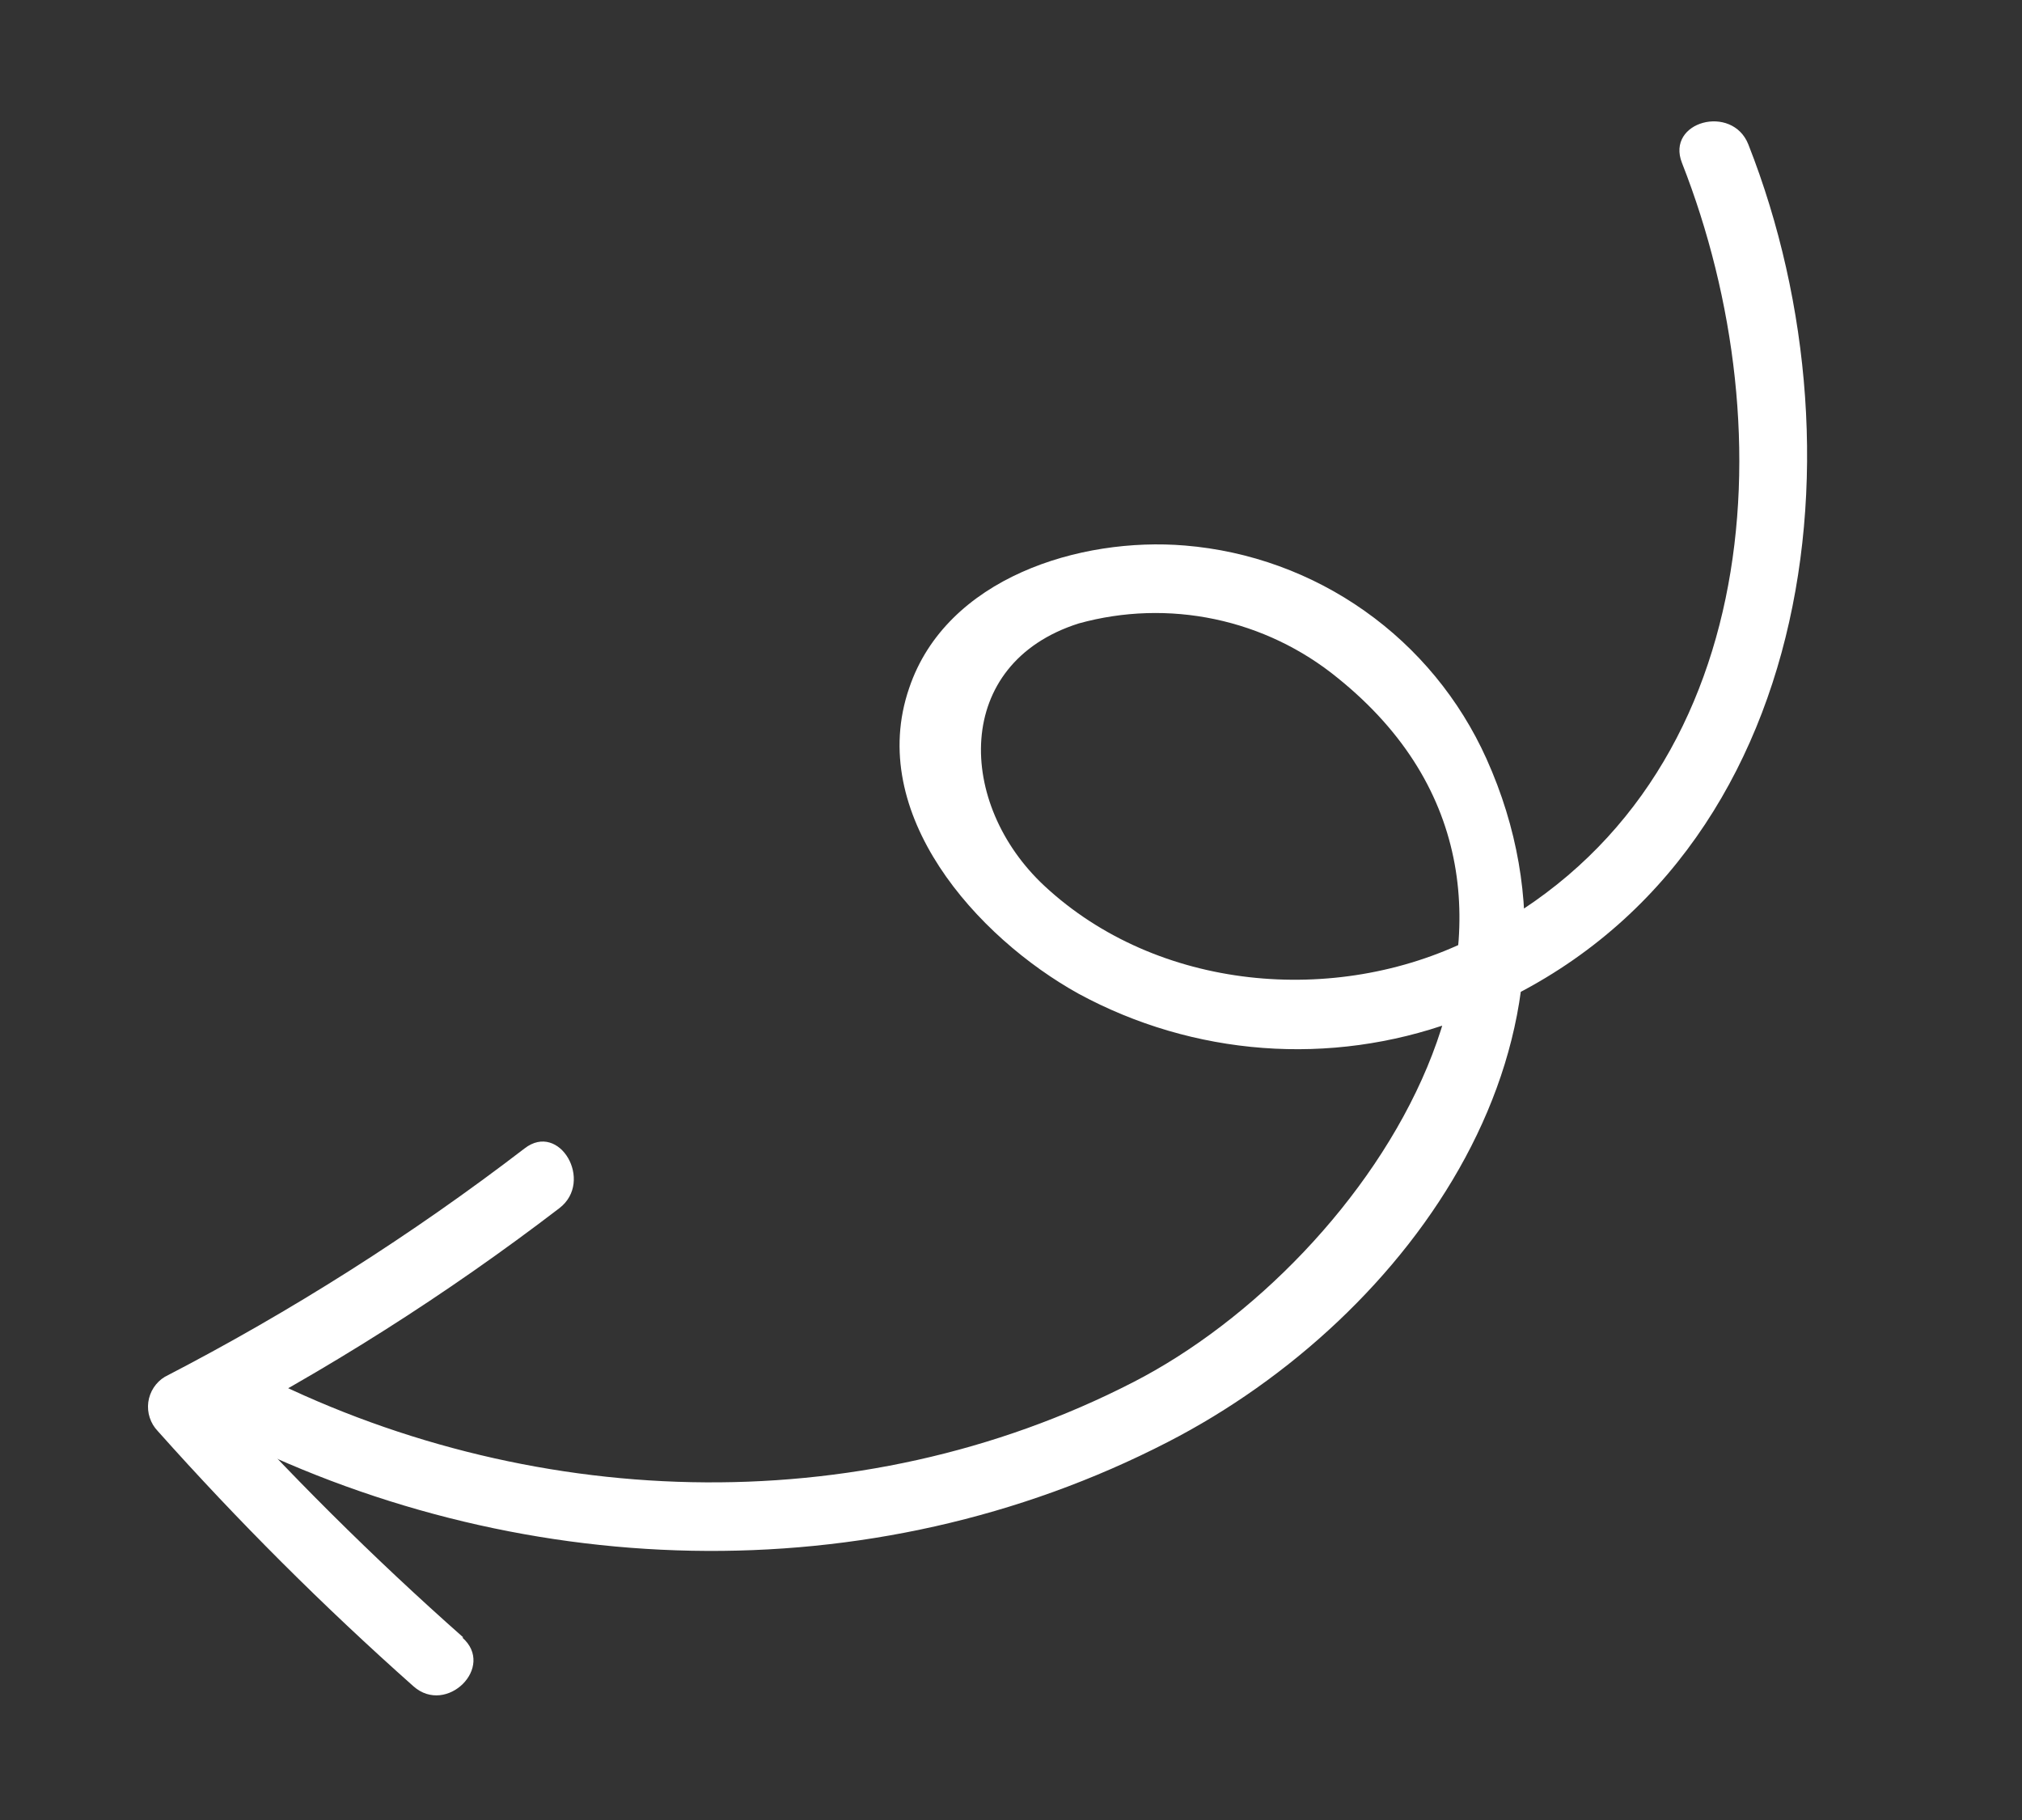 <?xml version="1.0" encoding="UTF-8"?> <svg xmlns="http://www.w3.org/2000/svg" width="60" height="54" viewBox="0 0 60 54" fill="none"><rect x="0" y="0" width="60" height="54" fill="#333333" stroke="none"/><path d="M49.91 4.833C53.066 12.864 52.296 23.589 43.637 27.868C39.614 29.864 34.337 29.399 30.989 26.282C28.392 23.862 28.262 19.686 32.012 18.497C33.329 18.133 34.713 18.09 36.05 18.372C37.387 18.654 38.637 19.252 39.696 20.117C47.816 26.658 40.678 37.397 33.621 41.013C25.439 45.216 15.573 44.827 7.494 40.671C6.321 40.069 5.285 41.84 6.457 42.441C15.219 46.946 25.814 47.342 34.657 42.783C41.864 39.078 47.823 30.759 44.107 22.509C43.315 20.751 42.067 19.237 40.494 18.126C38.921 17.014 37.08 16.344 35.162 16.186C32.053 15.927 28.085 17.143 26.98 20.41C25.692 24.143 28.985 27.813 32.012 29.488C33.7 30.402 35.56 30.948 37.473 31.092C39.386 31.236 41.307 30.973 43.112 30.322C53.728 26.453 55.576 13.671 51.88 4.286C51.403 3.076 49.426 3.602 49.91 4.833Z" fill="white"></path><path d="M13.751 48.586C11.067 46.213 8.524 43.684 6.135 41.013L5.924 42.619C9.674 40.679 13.247 38.413 16.601 35.845C17.631 35.052 16.601 33.268 15.565 34.075C12.214 36.644 8.643 38.91 4.894 40.849C4.76 40.929 4.647 41.039 4.561 41.17C4.476 41.3 4.421 41.449 4.4 41.604C4.38 41.759 4.395 41.917 4.444 42.065C4.493 42.214 4.574 42.349 4.683 42.462C7.063 45.132 9.597 47.661 12.271 50.035C13.253 50.903 14.712 49.454 13.717 48.586H13.751Z" fill="white"></path></svg> 